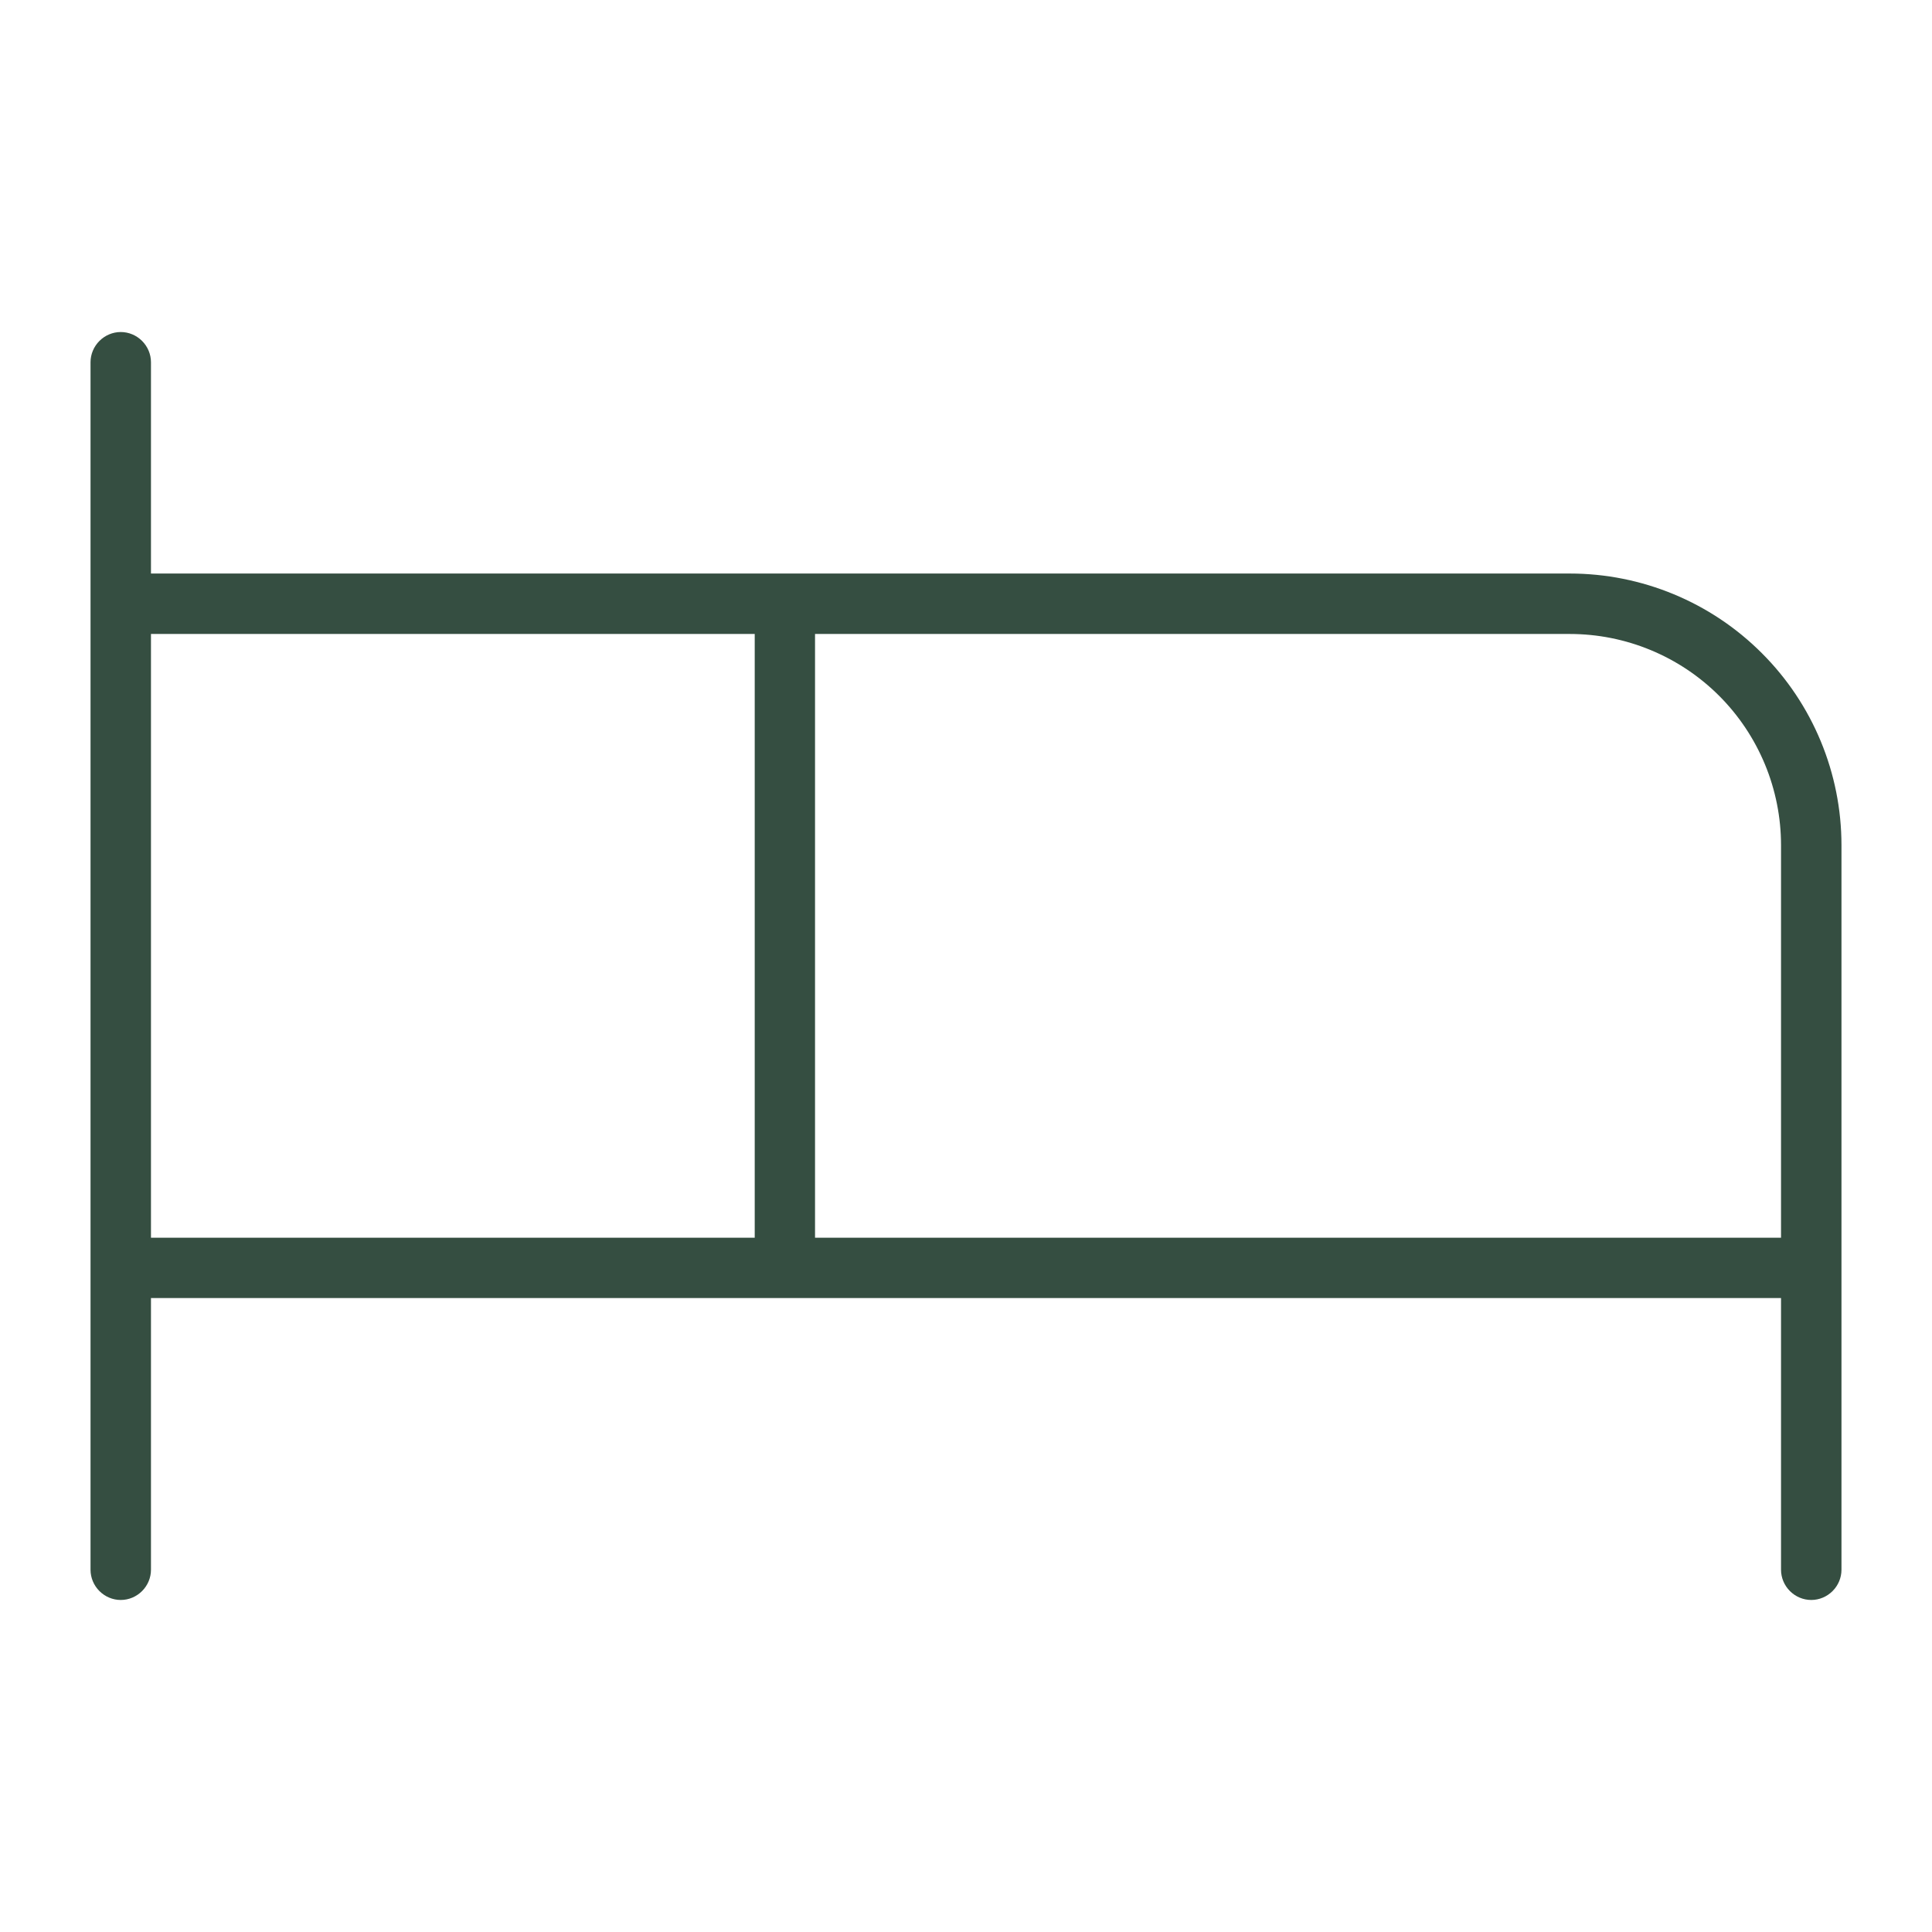 <svg width="28" height="28" viewBox="0 0 28 28" fill="none" xmlns="http://www.w3.org/2000/svg">
<path d="M22.75 8.312H2.188V5.25C2.188 5.134 2.141 5.023 2.059 4.941C1.977 4.859 1.866 4.812 1.75 4.812C1.634 4.812 1.523 4.859 1.441 4.941C1.359 5.023 1.312 5.134 1.312 5.25V22.75C1.312 22.866 1.359 22.977 1.441 23.059C1.523 23.141 1.634 23.188 1.75 23.188C1.866 23.188 1.977 23.141 2.059 23.059C2.141 22.977 2.188 22.866 2.188 22.75V18.812H25.812V22.75C25.812 22.866 25.859 22.977 25.941 23.059C26.023 23.141 26.134 23.188 26.25 23.188C26.366 23.188 26.477 23.141 26.559 23.059C26.641 22.977 26.688 22.866 26.688 22.75V12.25C26.688 11.206 26.273 10.204 25.534 9.466C24.796 8.727 23.794 8.312 22.75 8.312ZM2.188 9.188H10.938V17.938H2.188V9.188ZM11.812 17.938V9.188H22.75C23.152 9.188 23.55 9.267 23.922 9.421C24.294 9.575 24.631 9.8 24.916 10.085C25.2 10.369 25.425 10.707 25.579 11.078C25.733 11.45 25.812 11.848 25.812 12.25V17.938H11.812Z" fill="#354E41"/>
</svg>
